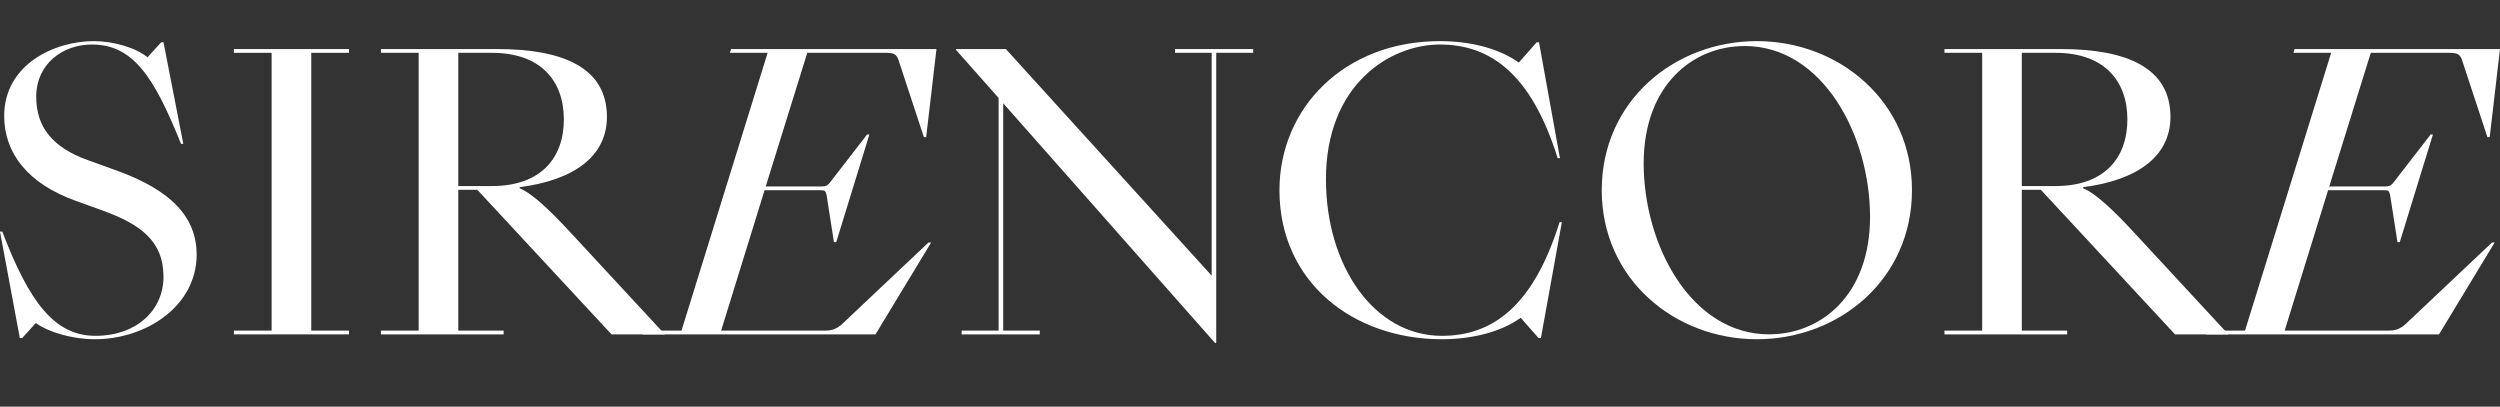 <svg width="209" height="34" viewBox="0 0 209 34" fill="none" xmlns="http://www.w3.org/2000/svg">
<rect x="0" y="0" width="209" height="34" fill="#333333" stroke="none"/>
<path d="M184.53 27.638H187.684L194.885 4.416H191.731L191.826 4.102H208.999L208.139 11.465H207.948L205.813 4.983C205.728 4.752 205.622 4.605 205.494 4.542C205.367 4.458 205.123 4.416 204.762 4.416H198.198L194.726 15.587H199.409C199.579 15.587 199.706 15.566 199.791 15.524C199.898 15.482 200.036 15.345 200.206 15.115L203.201 11.244H203.392L200.62 20.244H200.429L199.823 16.373C199.781 16.142 199.728 16.006 199.664 15.964C199.6 15.922 199.483 15.901 199.314 15.901H194.63L190.998 27.638H199.664C200.004 27.638 200.269 27.596 200.46 27.512C200.673 27.428 200.896 27.281 201.13 27.072L208.33 20.275H208.553L203.901 27.953H184.435L184.53 27.638Z" fill="white"/>
<path d="M162.556 27.953V27.638H165.71V4.416H162.556V4.102H172.306C177.754 4.102 181.45 5.643 181.45 9.765C181.45 13.038 178.741 15.052 174.153 15.649V15.744C175.205 16.153 176.798 17.695 178.423 19.457L186.292 27.953H181.832L170.617 15.87H169.024V27.638H172.815V27.953H162.556ZM169.024 15.555H171.828C175.969 15.555 177.849 13.164 177.849 9.986C177.849 6.808 175.969 4.416 171.828 4.416H169.024V15.555Z" fill="white"/>
<path d="M146.874 28.36C139.992 28.36 133.906 23.325 133.906 15.899C133.906 8.442 139.992 3.438 146.874 3.438C153.755 3.438 159.841 8.473 159.841 15.899C159.841 23.356 153.755 28.36 146.874 28.36ZM147.893 27.95C152.258 27.95 156.336 24.646 156.336 18.133C156.336 11.336 152.385 3.848 145.854 3.848C141.489 3.848 137.411 7.151 137.411 13.665C137.411 20.462 141.362 27.95 147.893 27.95Z" fill="white"/>
<path d="M120.535 28.076C124.677 28.076 128.15 25.716 130.38 18.574H130.571L128.819 28.265H128.628L127.13 26.566C125.473 27.762 123.052 28.36 120.535 28.36C113.112 28.36 106.962 23.577 106.962 15.899C106.962 9.071 112.347 3.438 120.376 3.438C122.893 3.438 125.314 4.036 126.971 5.232L128.468 3.533H128.66L130.412 13.224H130.221C127.99 6.082 124.518 3.722 120.376 3.722C116.17 3.722 110.849 7.089 110.849 14.986C110.849 22.255 114.896 28.076 120.535 28.076Z" fill="white"/>
<path d="M80.394 27.953V27.638H83.485V8.192L79.916 4.164V4.102H84.09L101.295 23.044V4.416H98.236V4.102H104.768V4.416H101.677V28.676H101.582L83.867 8.633V27.638H86.926V27.953H80.394Z" fill="white"/>
<path d="M53.82 27.638H56.974L64.174 4.416H61.02L61.116 4.102H78.289L77.428 11.465H77.237L75.103 4.983C75.018 4.752 74.912 4.605 74.784 4.542C74.657 4.458 74.412 4.416 74.051 4.416H67.488L64.015 15.587H68.699C68.869 15.587 68.996 15.566 69.081 15.524C69.187 15.482 69.325 15.345 69.495 15.115L72.49 11.244H72.681L69.909 20.244H69.718L69.113 16.373C69.07 16.142 69.017 16.006 68.954 15.964C68.89 15.922 68.773 15.901 68.603 15.901H63.919L60.287 27.638H68.954C69.293 27.638 69.559 27.596 69.75 27.512C69.962 27.428 70.186 27.281 70.419 27.072L77.62 20.275H77.843L73.191 27.953H53.724L53.82 27.638Z" fill="white"/>
<path d="M31.846 27.953V27.638H35V4.416H31.846V4.102H41.595C47.043 4.102 50.739 5.643 50.739 9.765C50.739 13.038 48.031 15.052 43.443 15.649V15.744C44.494 16.153 46.087 17.695 47.712 19.457L55.582 27.953H51.121L39.907 15.87H38.313V27.638H42.105V27.953H31.846ZM38.313 15.555H41.117C45.259 15.555 47.139 13.164 47.139 9.986C47.139 6.808 45.259 4.416 41.117 4.416H38.313V15.555Z" fill="white"/>
<path d="M29.176 27.638V27.953H19.554V27.638H22.708V4.416H19.554V4.102H29.176V4.416H26.021V27.638H29.176Z" fill="white"/>
<path d="M7.933 28.36C6.022 28.36 4.046 27.762 2.995 27.006L1.848 28.265H1.657L0 19.36H0.191C2.453 25.276 4.556 28.076 7.997 28.076C11.374 28.076 13.668 25.968 13.668 23.136C13.668 20.115 11.693 18.731 8.571 17.598L6.308 16.78C2.358 15.364 0.35 12.815 0.35 9.7C0.35 5.389 4.556 3.438 7.838 3.438C9.463 3.438 11.342 3.973 12.33 4.792L13.477 3.533H13.668L15.325 12.029H15.134C12.872 6.396 11.119 3.722 7.678 3.722C5.257 3.722 3.027 5.326 3.027 8.095C3.027 10.644 4.429 12.343 7.328 13.382L9.59 14.2C13.286 15.521 16.44 17.504 16.44 21.28C16.44 25.622 12.171 28.36 7.933 28.36Z" fill="white"/>
</svg>
